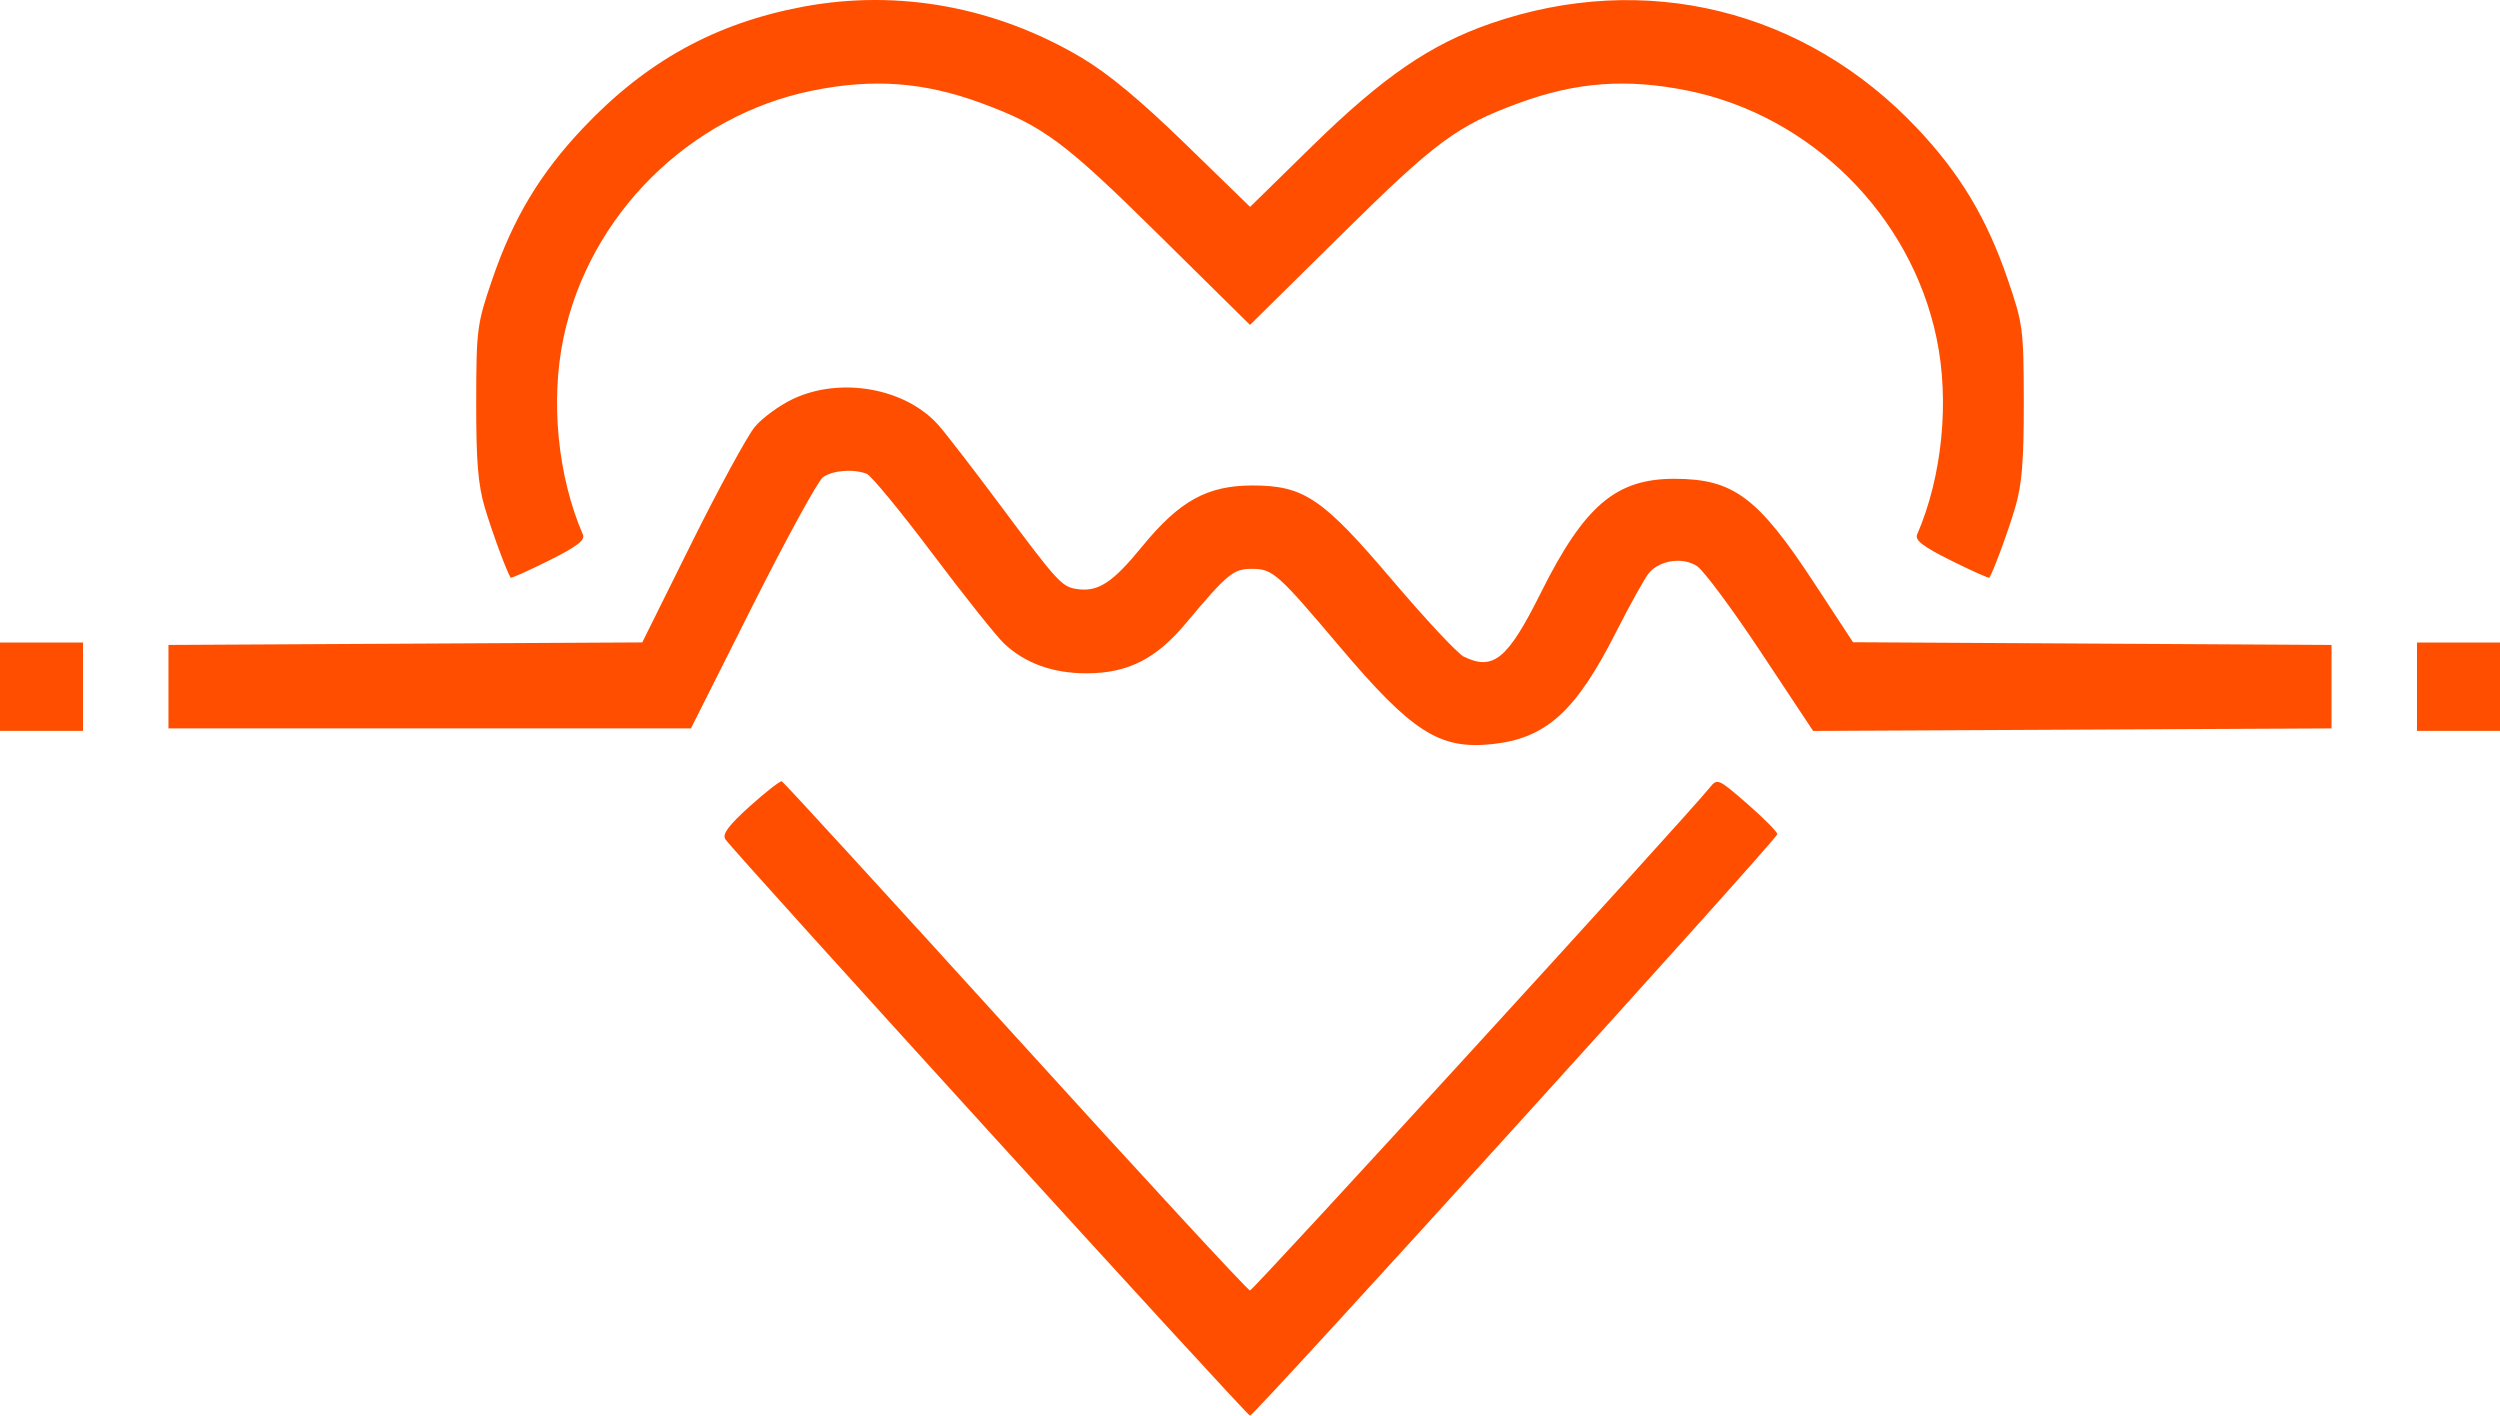 <svg width="83" height="47" viewBox="0 0 83 47" fill="none" xmlns="http://www.w3.org/2000/svg">
<path fill-rule="evenodd" clip-rule="evenodd" d="M26.667 0.222C23.749 0.768 21.448 2.037 19.35 4.259C17.927 5.765 17.039 7.246 16.345 9.27C15.836 10.756 15.814 10.921 15.81 13.345C15.807 15.305 15.87 16.09 16.095 16.849C16.33 17.642 16.811 18.95 16.953 19.179C16.97 19.206 17.541 18.951 18.221 18.612C19.154 18.148 19.433 17.935 19.352 17.748C18.517 15.816 18.269 13.317 18.706 11.226C19.558 7.14 22.879 3.838 26.968 3.009C28.997 2.598 30.676 2.722 32.584 3.425C34.636 4.181 35.334 4.699 38.46 7.786L41.5 10.787L44.54 7.786C47.666 4.699 48.364 4.181 50.416 3.425C52.324 2.722 54.003 2.598 56.032 3.009C60.121 3.838 63.441 7.14 64.294 11.226C64.731 13.317 64.484 15.816 63.648 17.748C63.567 17.935 63.846 18.148 64.779 18.612C65.459 18.951 66.03 19.206 66.047 19.179C66.189 18.95 66.67 17.642 66.905 16.849C67.129 16.09 67.193 15.305 67.19 13.345C67.186 10.921 67.164 10.756 66.655 9.27C65.961 7.246 65.073 5.765 63.65 4.259C59.923 0.313 54.614 -0.992 49.493 0.779C47.481 1.475 45.906 2.557 43.568 4.846L41.503 6.869L39.344 4.769C37.856 3.323 36.783 2.432 35.895 1.907C33.048 0.223 29.814 -0.367 26.667 0.222ZM26.336 13.241C25.887 13.452 25.314 13.869 25.063 14.168C24.813 14.468 23.869 16.201 22.965 18.02L21.323 21.328L13.458 21.37L5.593 21.412V22.797V24.183H14.266H22.939L24.979 20.125C26.102 17.893 27.155 15.968 27.32 15.847C27.639 15.613 28.327 15.558 28.774 15.73C28.922 15.787 29.904 16.979 30.956 18.379C32.008 19.778 33.078 21.121 33.334 21.363C34.037 22.026 34.965 22.359 36.097 22.354C37.445 22.348 38.38 21.876 39.357 20.709C40.746 19.051 40.945 18.886 41.551 18.886C42.256 18.886 42.4 19.013 44.478 21.469C46.876 24.303 47.786 24.887 49.527 24.706C51.325 24.519 52.311 23.632 53.645 21.002C54.121 20.062 54.619 19.169 54.75 19.017C55.118 18.592 55.874 18.487 56.343 18.796C56.564 18.942 57.521 20.232 58.47 21.664L60.196 24.267L68.801 24.225L77.407 24.183V22.797V21.412L69.464 21.367L61.52 21.322L60.237 19.364C58.367 16.51 57.553 15.9 55.603 15.896C53.65 15.891 52.599 16.786 51.153 19.686C50.056 21.885 49.581 22.278 48.6 21.802C48.395 21.702 47.325 20.558 46.221 19.258C43.911 16.538 43.291 16.118 41.581 16.118C40.081 16.118 39.155 16.631 37.921 18.142C36.932 19.353 36.456 19.662 35.745 19.555C35.254 19.481 35.099 19.311 33.265 16.849C32.33 15.594 31.375 14.356 31.142 14.098C30.047 12.883 27.913 12.503 26.336 13.241ZM0 22.797V24.264H1.378H2.756V22.797V21.331H1.378H0V22.797ZM80.244 22.797V24.264H81.622H83V22.797V21.331H81.622H80.244V22.797ZM24.897 26.765C24.198 27.393 23.976 27.691 24.078 27.858C24.299 28.216 41.395 47 41.501 47C41.645 47 59.008 27.854 59.008 27.695C59.008 27.619 58.561 27.167 58.015 26.692C57.041 25.843 57.017 25.833 56.759 26.154C55.952 27.154 41.607 42.844 41.499 42.844C41.428 42.844 37.925 39.048 33.714 34.41C29.503 29.771 26.012 25.959 25.957 25.939C25.902 25.919 25.425 26.291 24.897 26.765Z" fill="#FF4E00"/>
</svg>
